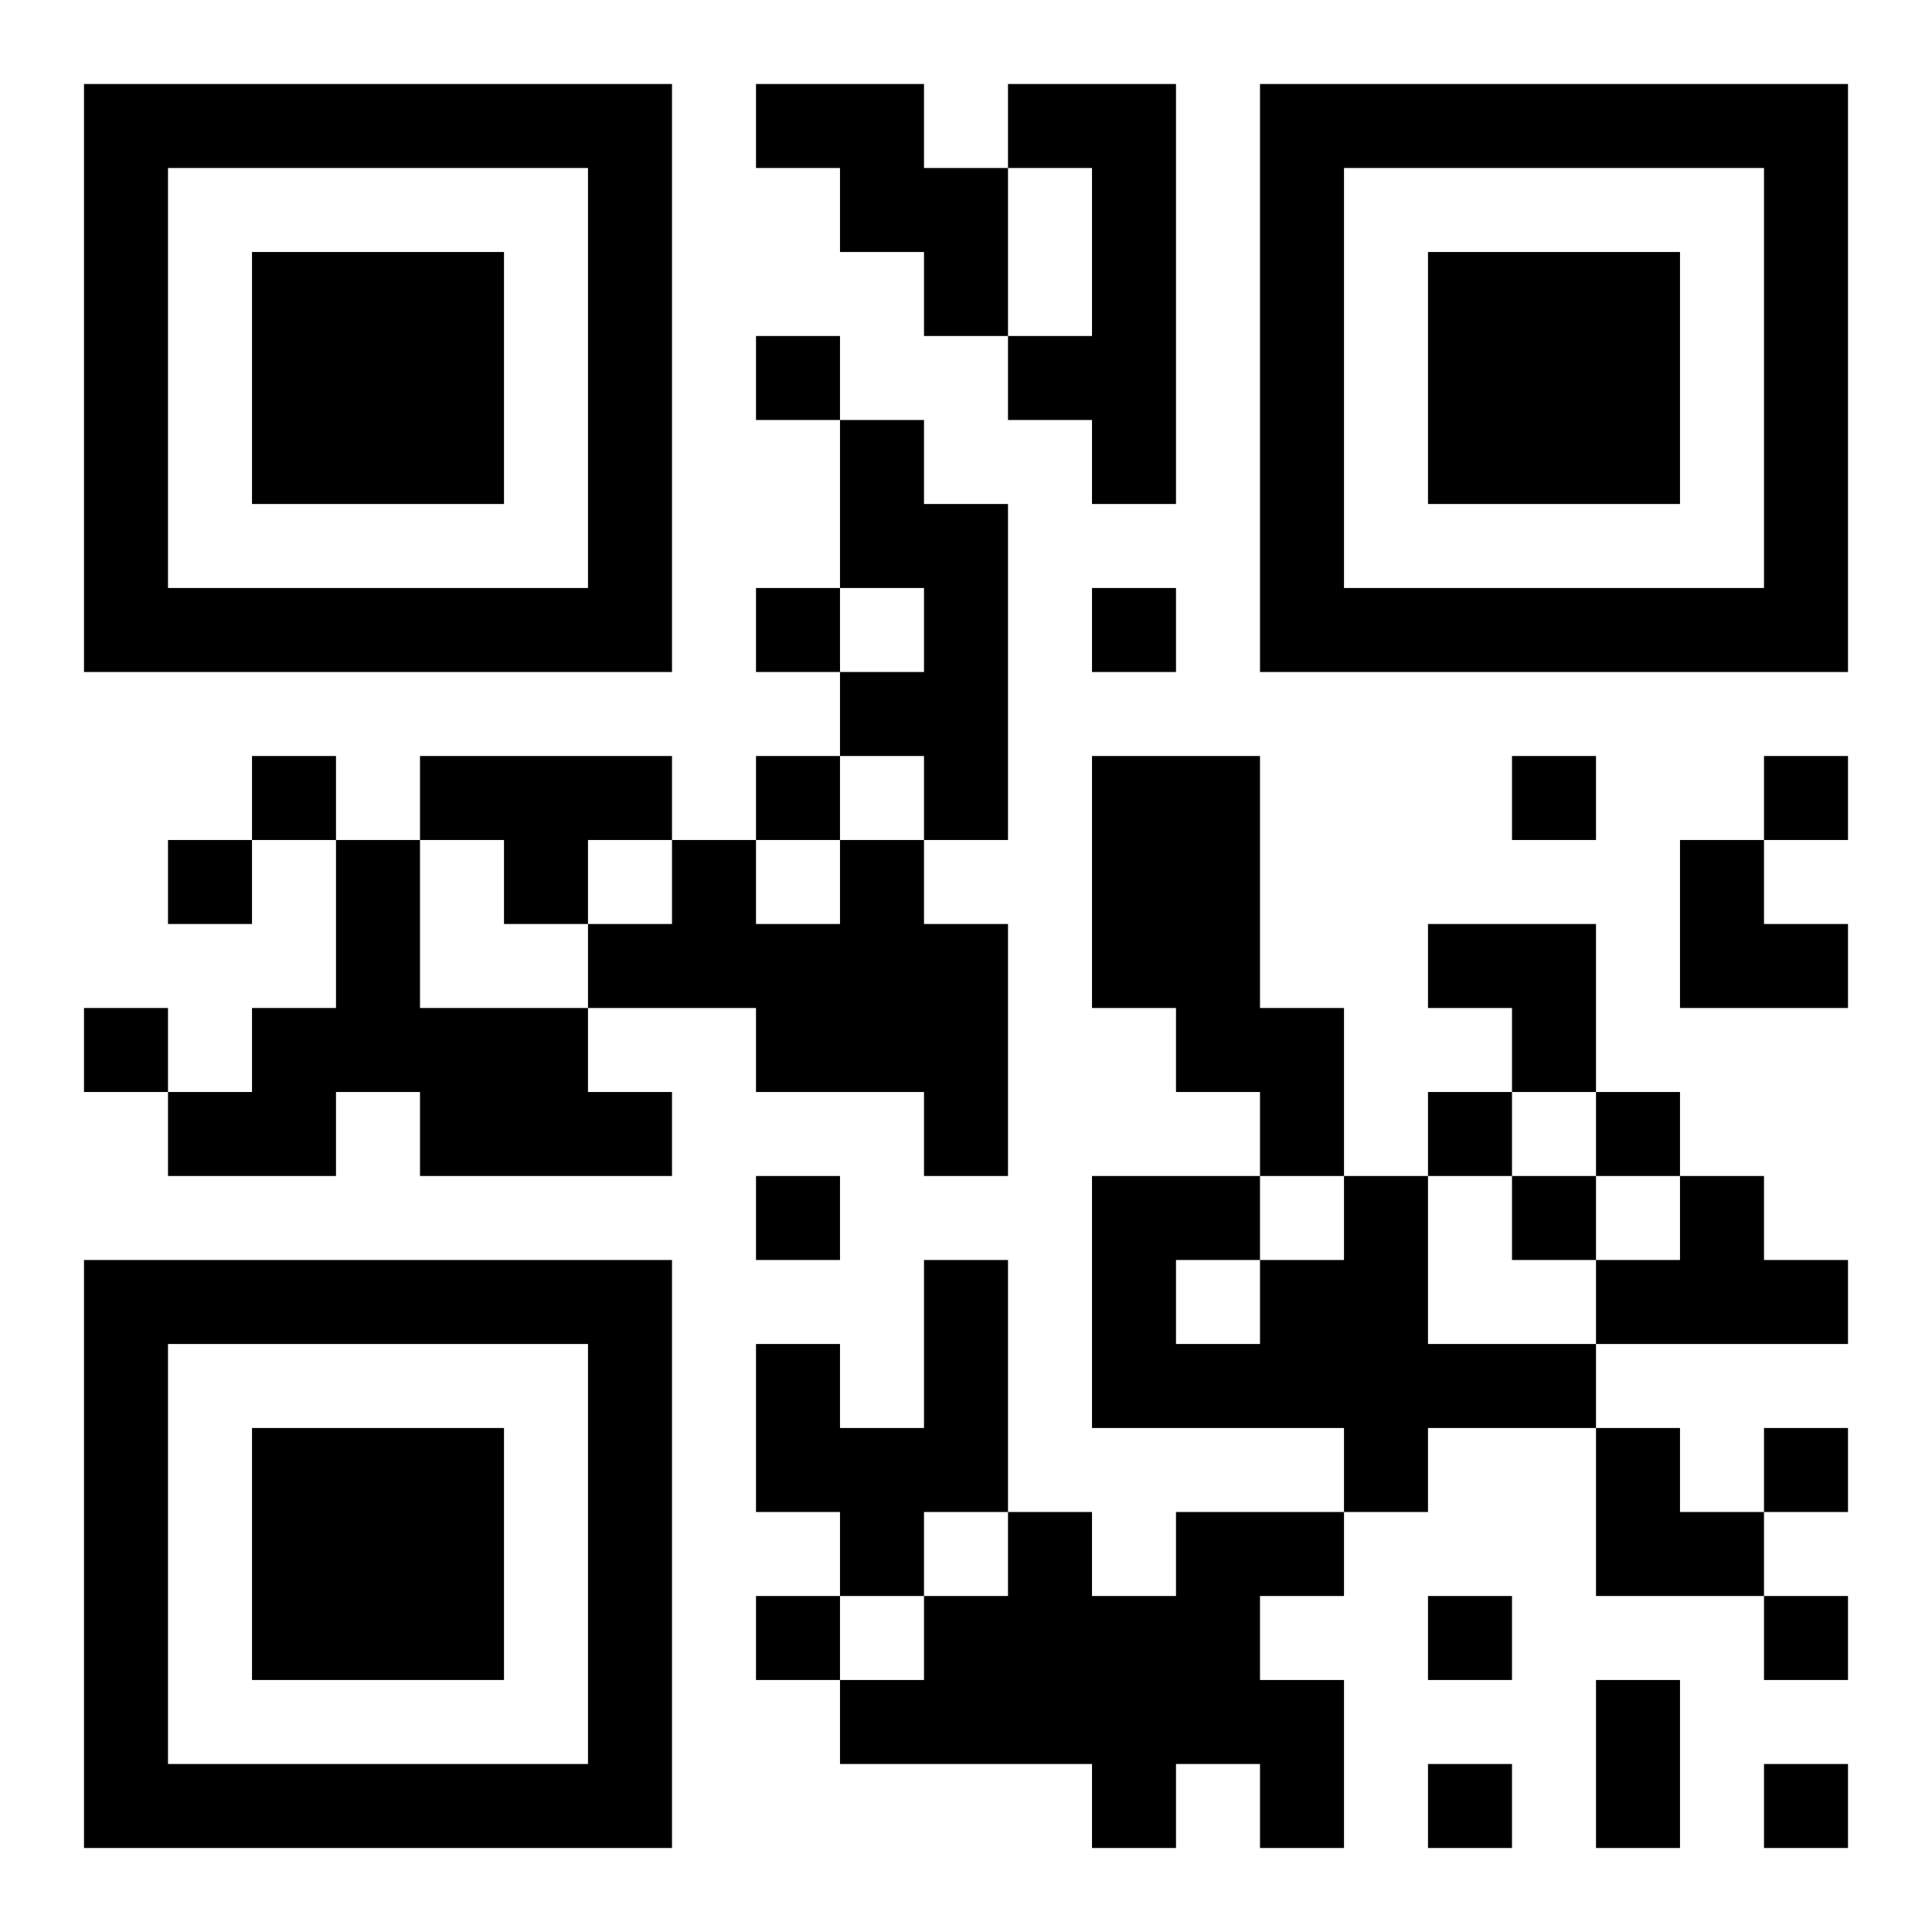 <?xml version="1.0" encoding="UTF-8"?>
<!DOCTYPE svg PUBLIC "-//W3C//DTD SVG 1.1//EN" "http://www.w3.org/Graphics/SVG/1.1/DTD/svg11.dtd">
<svg xmlns="http://www.w3.org/2000/svg" version="1.1" viewBox="0 0 23 23" stroke="none">
	<rect width="100%" height="100%" fill="#ffffff"/>
	<path d="M1,1h7v1h-7z M9,1h2v1h-2z M12,1h2v1h-2z M15,1h7v1h-7z M1,2h1v6h-1z M7,2h1v6h-1z M10,2h2v1h-2z M13,2h1v4h-1z M15,2h1v6h-1z M21,2h1v6h-1z M3,3h3v3h-3z M11,3h1v1h-1z M17,3h3v3h-3z M9,4h1v1h-1z M12,4h1v1h-1z M10,5h1v2h-1z M11,6h1v4h-1z M2,7h5v1h-5z M9,7h1v1h-1z M13,7h1v1h-1z M16,7h5v1h-5z M10,8h1v1h-1z M3,9h1v1h-1z M5,9h3v1h-3z M9,9h1v1h-1z M13,9h2v3h-2z M18,9h1v1h-1z M21,9h1v1h-1z M2,10h1v1h-1z M4,10h1v3h-1z M6,10h1v1h-1z M8,10h1v2h-1z M10,10h1v3h-1z M20,10h1v2h-1z M7,11h1v1h-1z M9,11h1v2h-1z M11,11h1v3h-1z M17,11h2v1h-2z M21,11h1v1h-1z M1,12h1v1h-1z M3,12h1v2h-1z M5,12h2v2h-2z M14,12h2v1h-2z M18,12h1v1h-1z M2,13h1v1h-1z M7,13h1v1h-1z M15,13h1v1h-1z M17,13h1v1h-1z M19,13h1v1h-1z M9,14h1v1h-1z M13,14h1v3h-1z M14,14h1v1h-1z M16,14h1v4h-1z M18,14h1v1h-1z M20,14h1v2h-1z M1,15h7v1h-7z M11,15h1v3h-1z M15,15h1v2h-1z M19,15h1v1h-1z M21,15h1v1h-1z M1,16h1v6h-1z M7,16h1v6h-1z M9,16h1v2h-1z M14,16h1v1h-1z M17,16h2v1h-2z M3,17h3v3h-3z M10,17h1v2h-1z M19,17h1v2h-1z M21,17h1v1h-1z M12,18h1v3h-1z M14,18h1v3h-1z M15,18h1v1h-1z M20,18h1v1h-1z M9,19h1v1h-1z M11,19h1v2h-1z M13,19h1v3h-1z M17,19h1v1h-1z M21,19h1v1h-1z M10,20h1v1h-1z M15,20h1v2h-1z M19,20h1v2h-1z M2,21h5v1h-5z M17,21h1v1h-1z M21,21h1v1h-1z" fill="#000000"/>
</svg>
